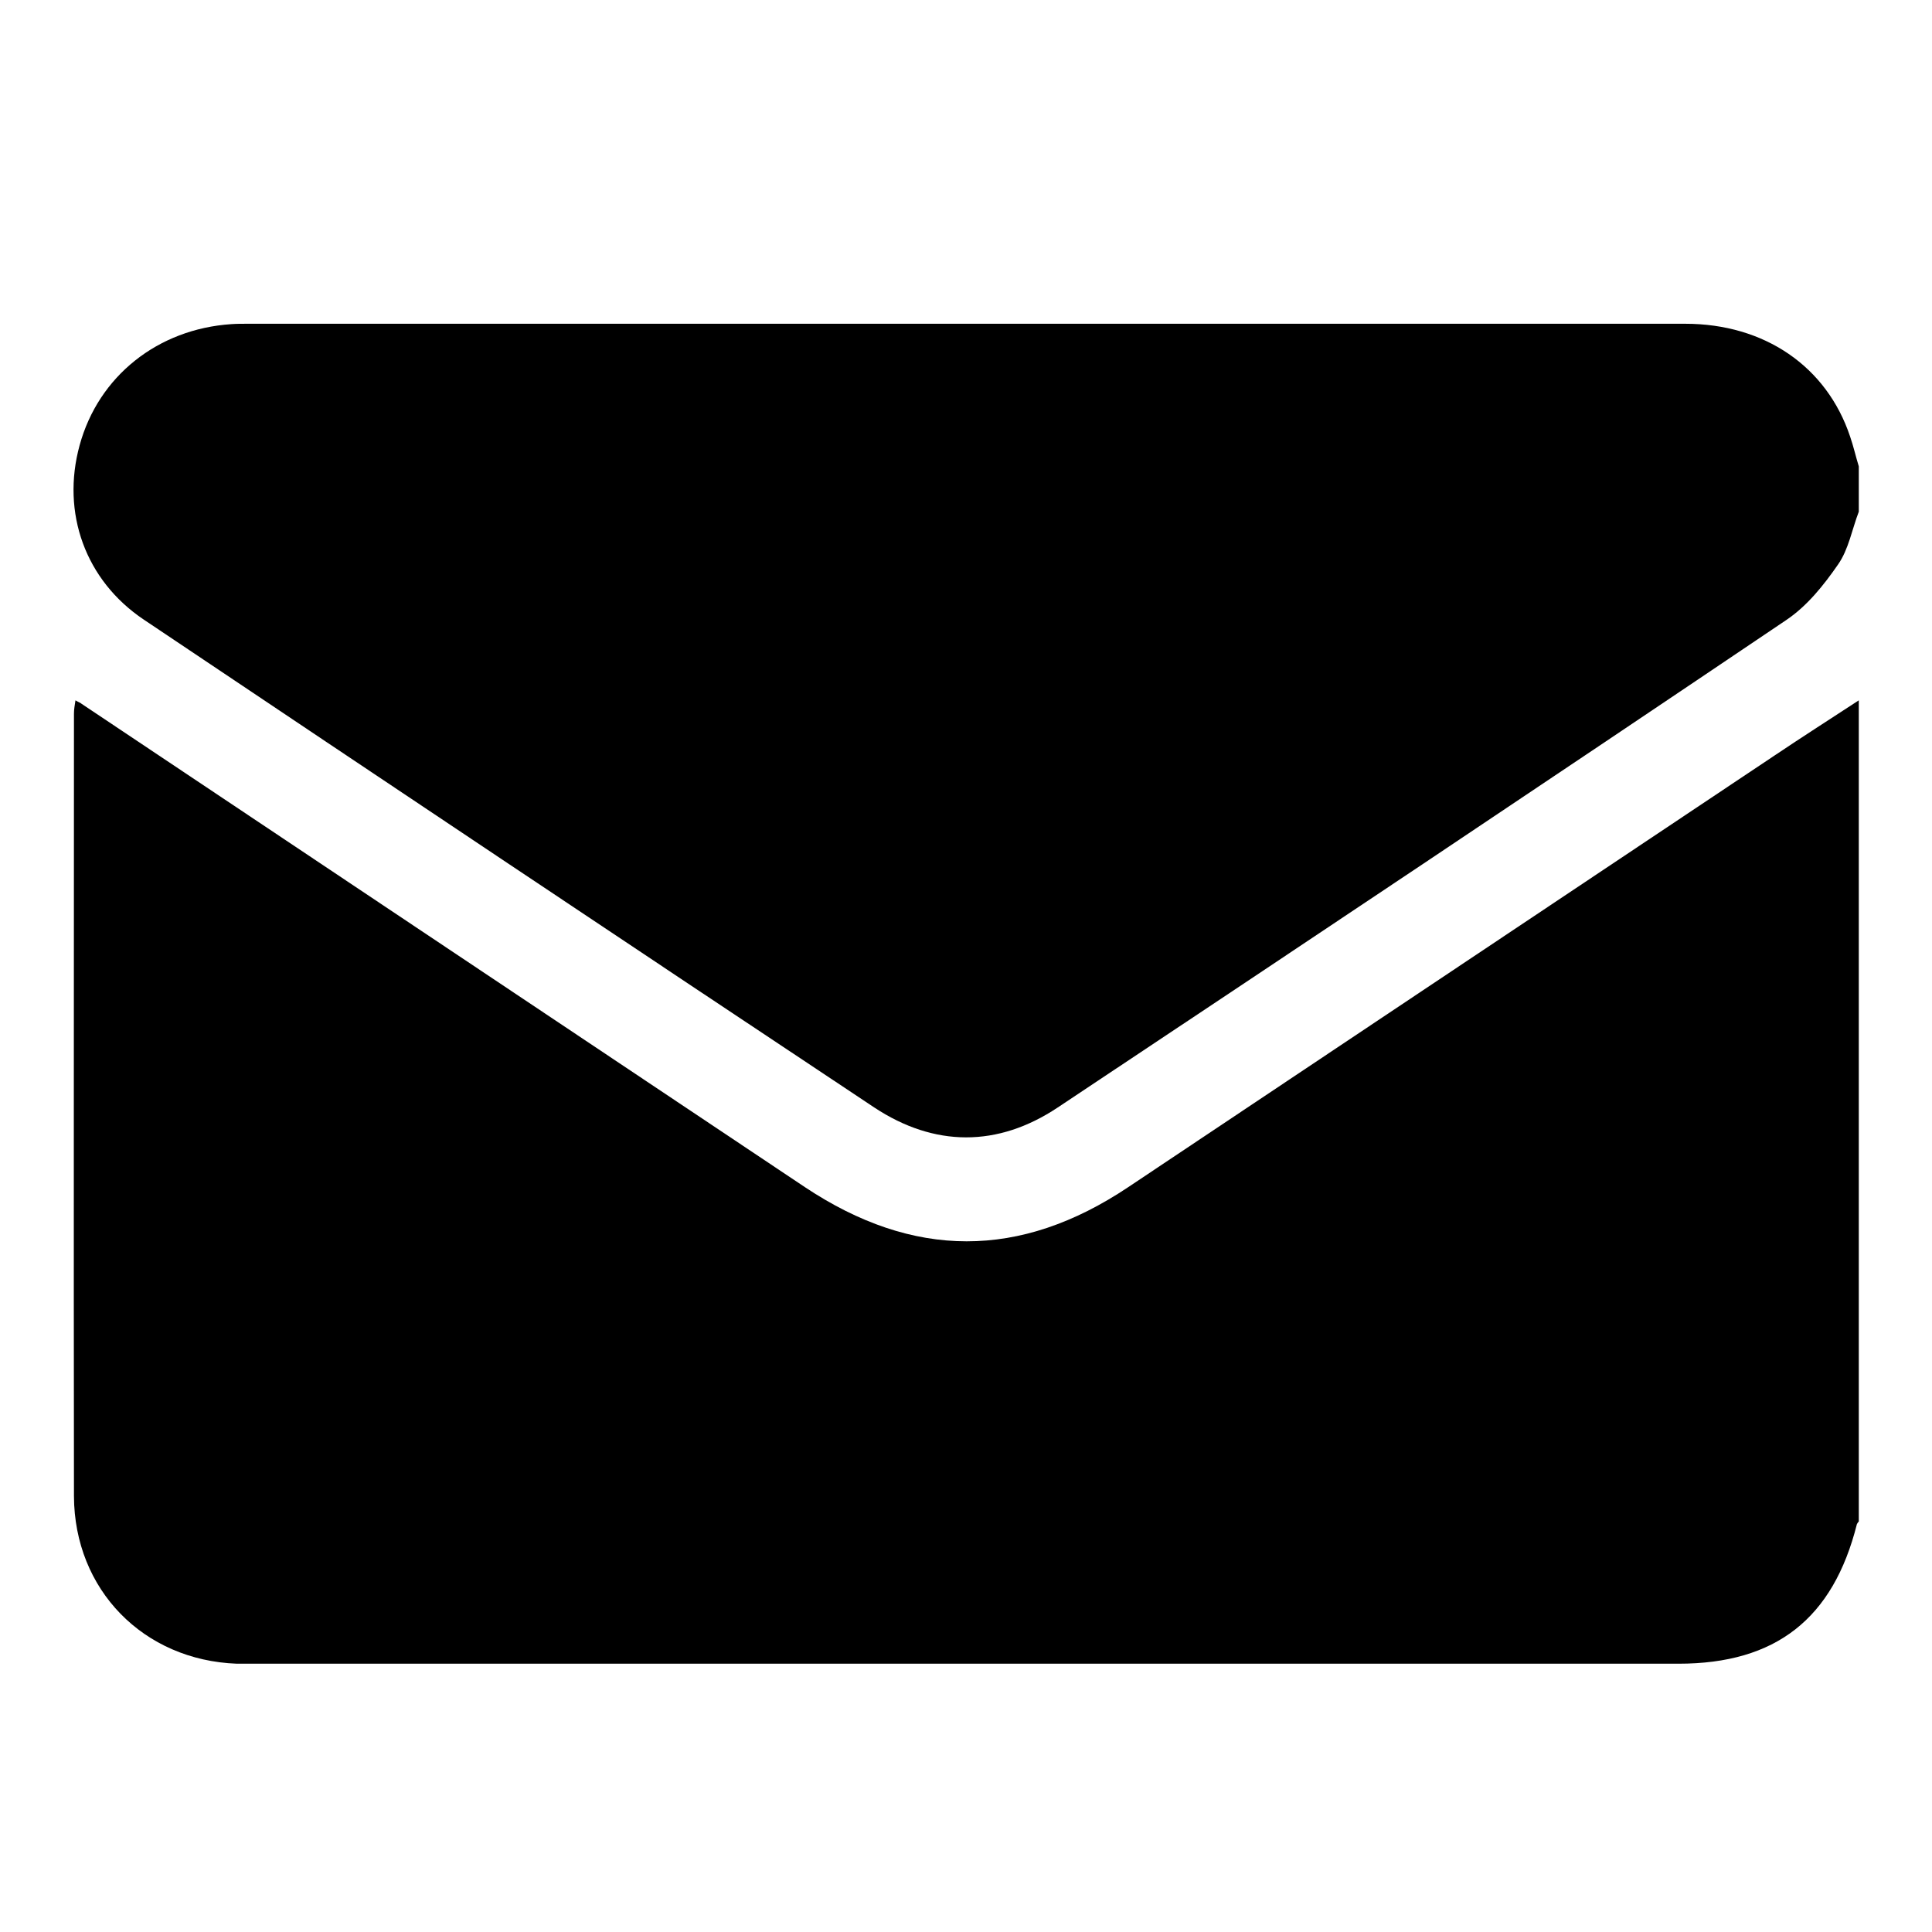 <?xml version="1.0" encoding="UTF-8"?> <svg xmlns:svgjs="http://svgjs.com/svgjs" xmlns="http://www.w3.org/2000/svg" xmlns:xlink="http://www.w3.org/1999/xlink" version="1.1" id="katman_1" x="0px" y="0px" viewBox="0 0 512 512" style="enable-background:new 0 0 512 512;" xml:space="preserve"> <g> <path d="M492.6,185.6c0,72.5,0,145.1,0,217.6c-0.2,0.2-0.4,0.5-0.5,0.7c-6.3,25.1-21.5,37-47.3,37c-125.8,0-251.6,0-377.4,0 c-1.5,0-3.1,0-4.6,0c-24.8-0.9-43.1-19.6-43.2-44.4c-0.1-69.1,0-138.2,0-207.4c0-1.1,0.2-2.2,0.4-3.5c0.8,0.5,1.3,0.6,1.6,0.9 c63.9,42.7,127.8,85.4,191.7,128.1c28.7,19.1,57,19.2,85.7,0c57.1-38.1,114.2-76.3,171.3-114.4 C477.6,195.3,485.1,190.5,492.6,185.6z"></path> <path d="M492.6,135.6c-1.8,4.7-2.7,10-5.5,14c-3.8,5.5-8.2,11-13.7,14.7c-64.2,43.3-128.6,86.3-193.1,129.2 c-15.9,10.6-32.7,10.5-48.6,0C167,250.5,102.5,207.4,38.1,164.2c-15.5-10.4-21.9-28.3-17-46.2c5-18.3,20.7-30.8,40.2-32.1 c1.4-0.1,2.8-0.1,4.2-0.1c127,0,254.1,0,381.1,0c21,0,37.5,11.3,43.7,29.9c0.9,2.6,1.5,5.3,2.3,7.9 C492.6,127.6,492.6,131.6,492.6,135.6z"></path> </g> </svg> 